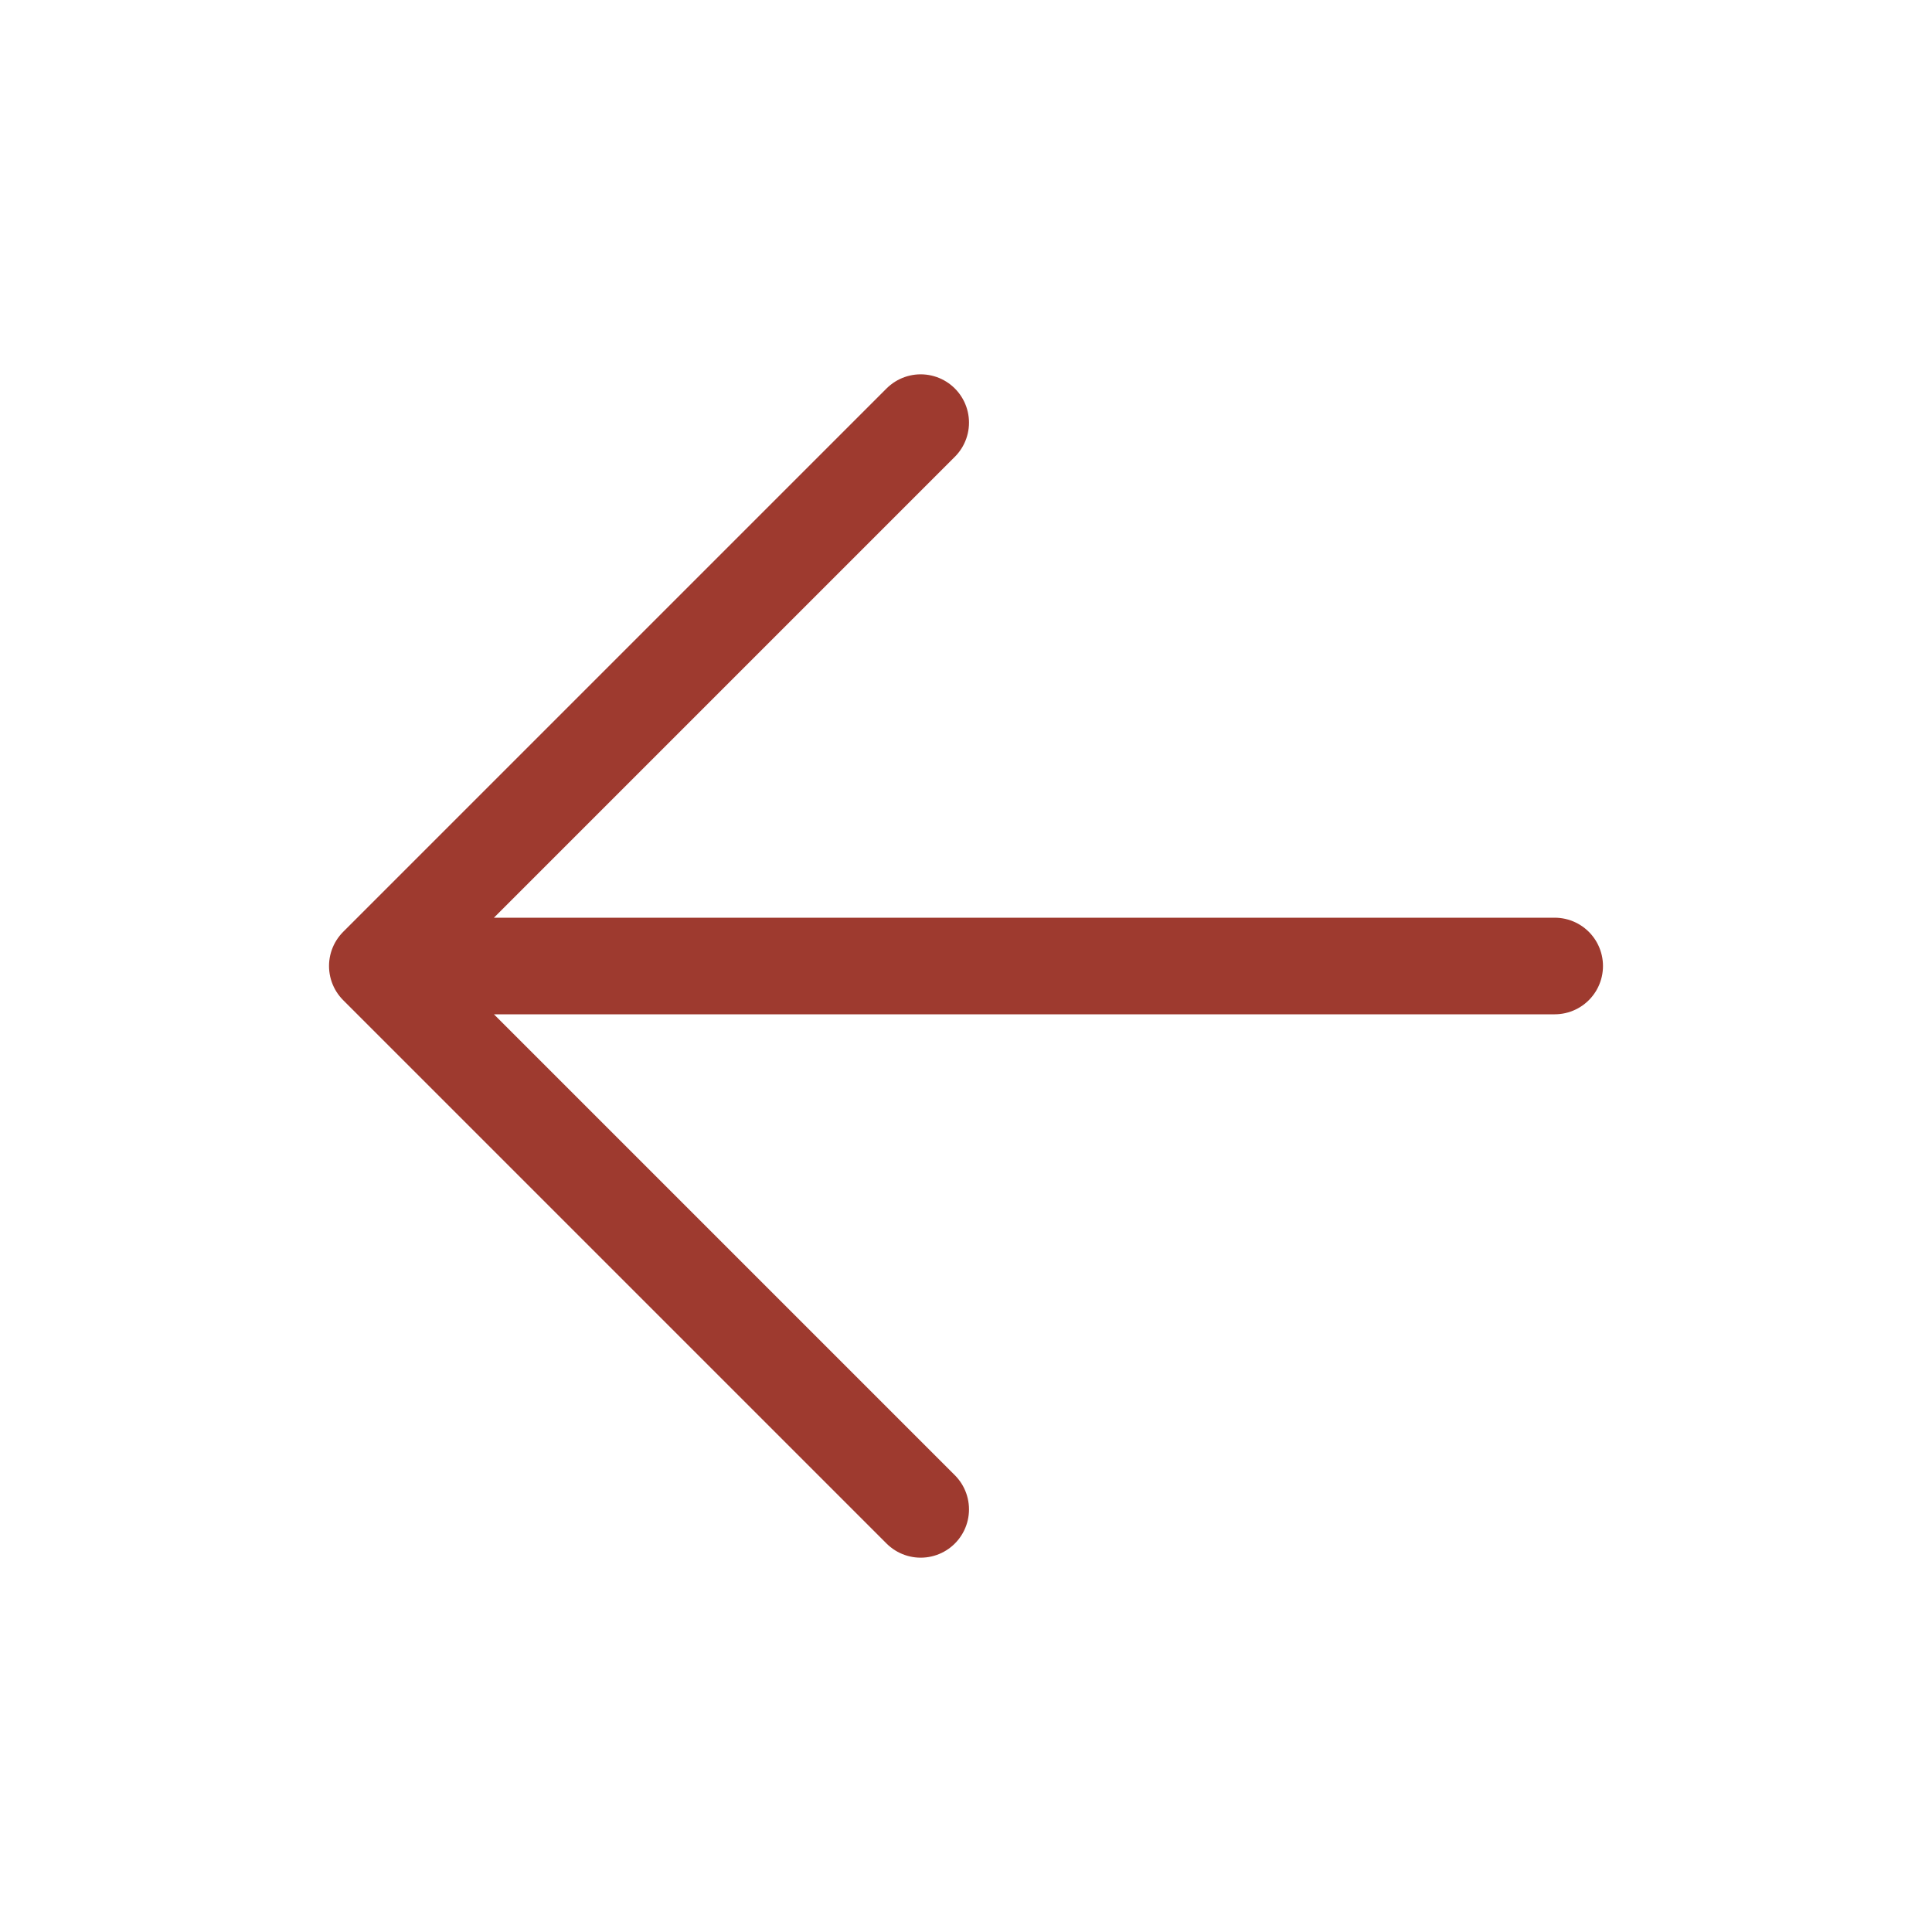 <svg width="20" height="20" viewBox="0 0 20 20" fill="none" xmlns="http://www.w3.org/2000/svg">
<path d="M9.531 15.625L3.906 10L9.531 4.375M4.688 10H16.094" stroke="#9E3A2F" stroke-linecap="round" stroke-linejoin="round"/>
</svg>
